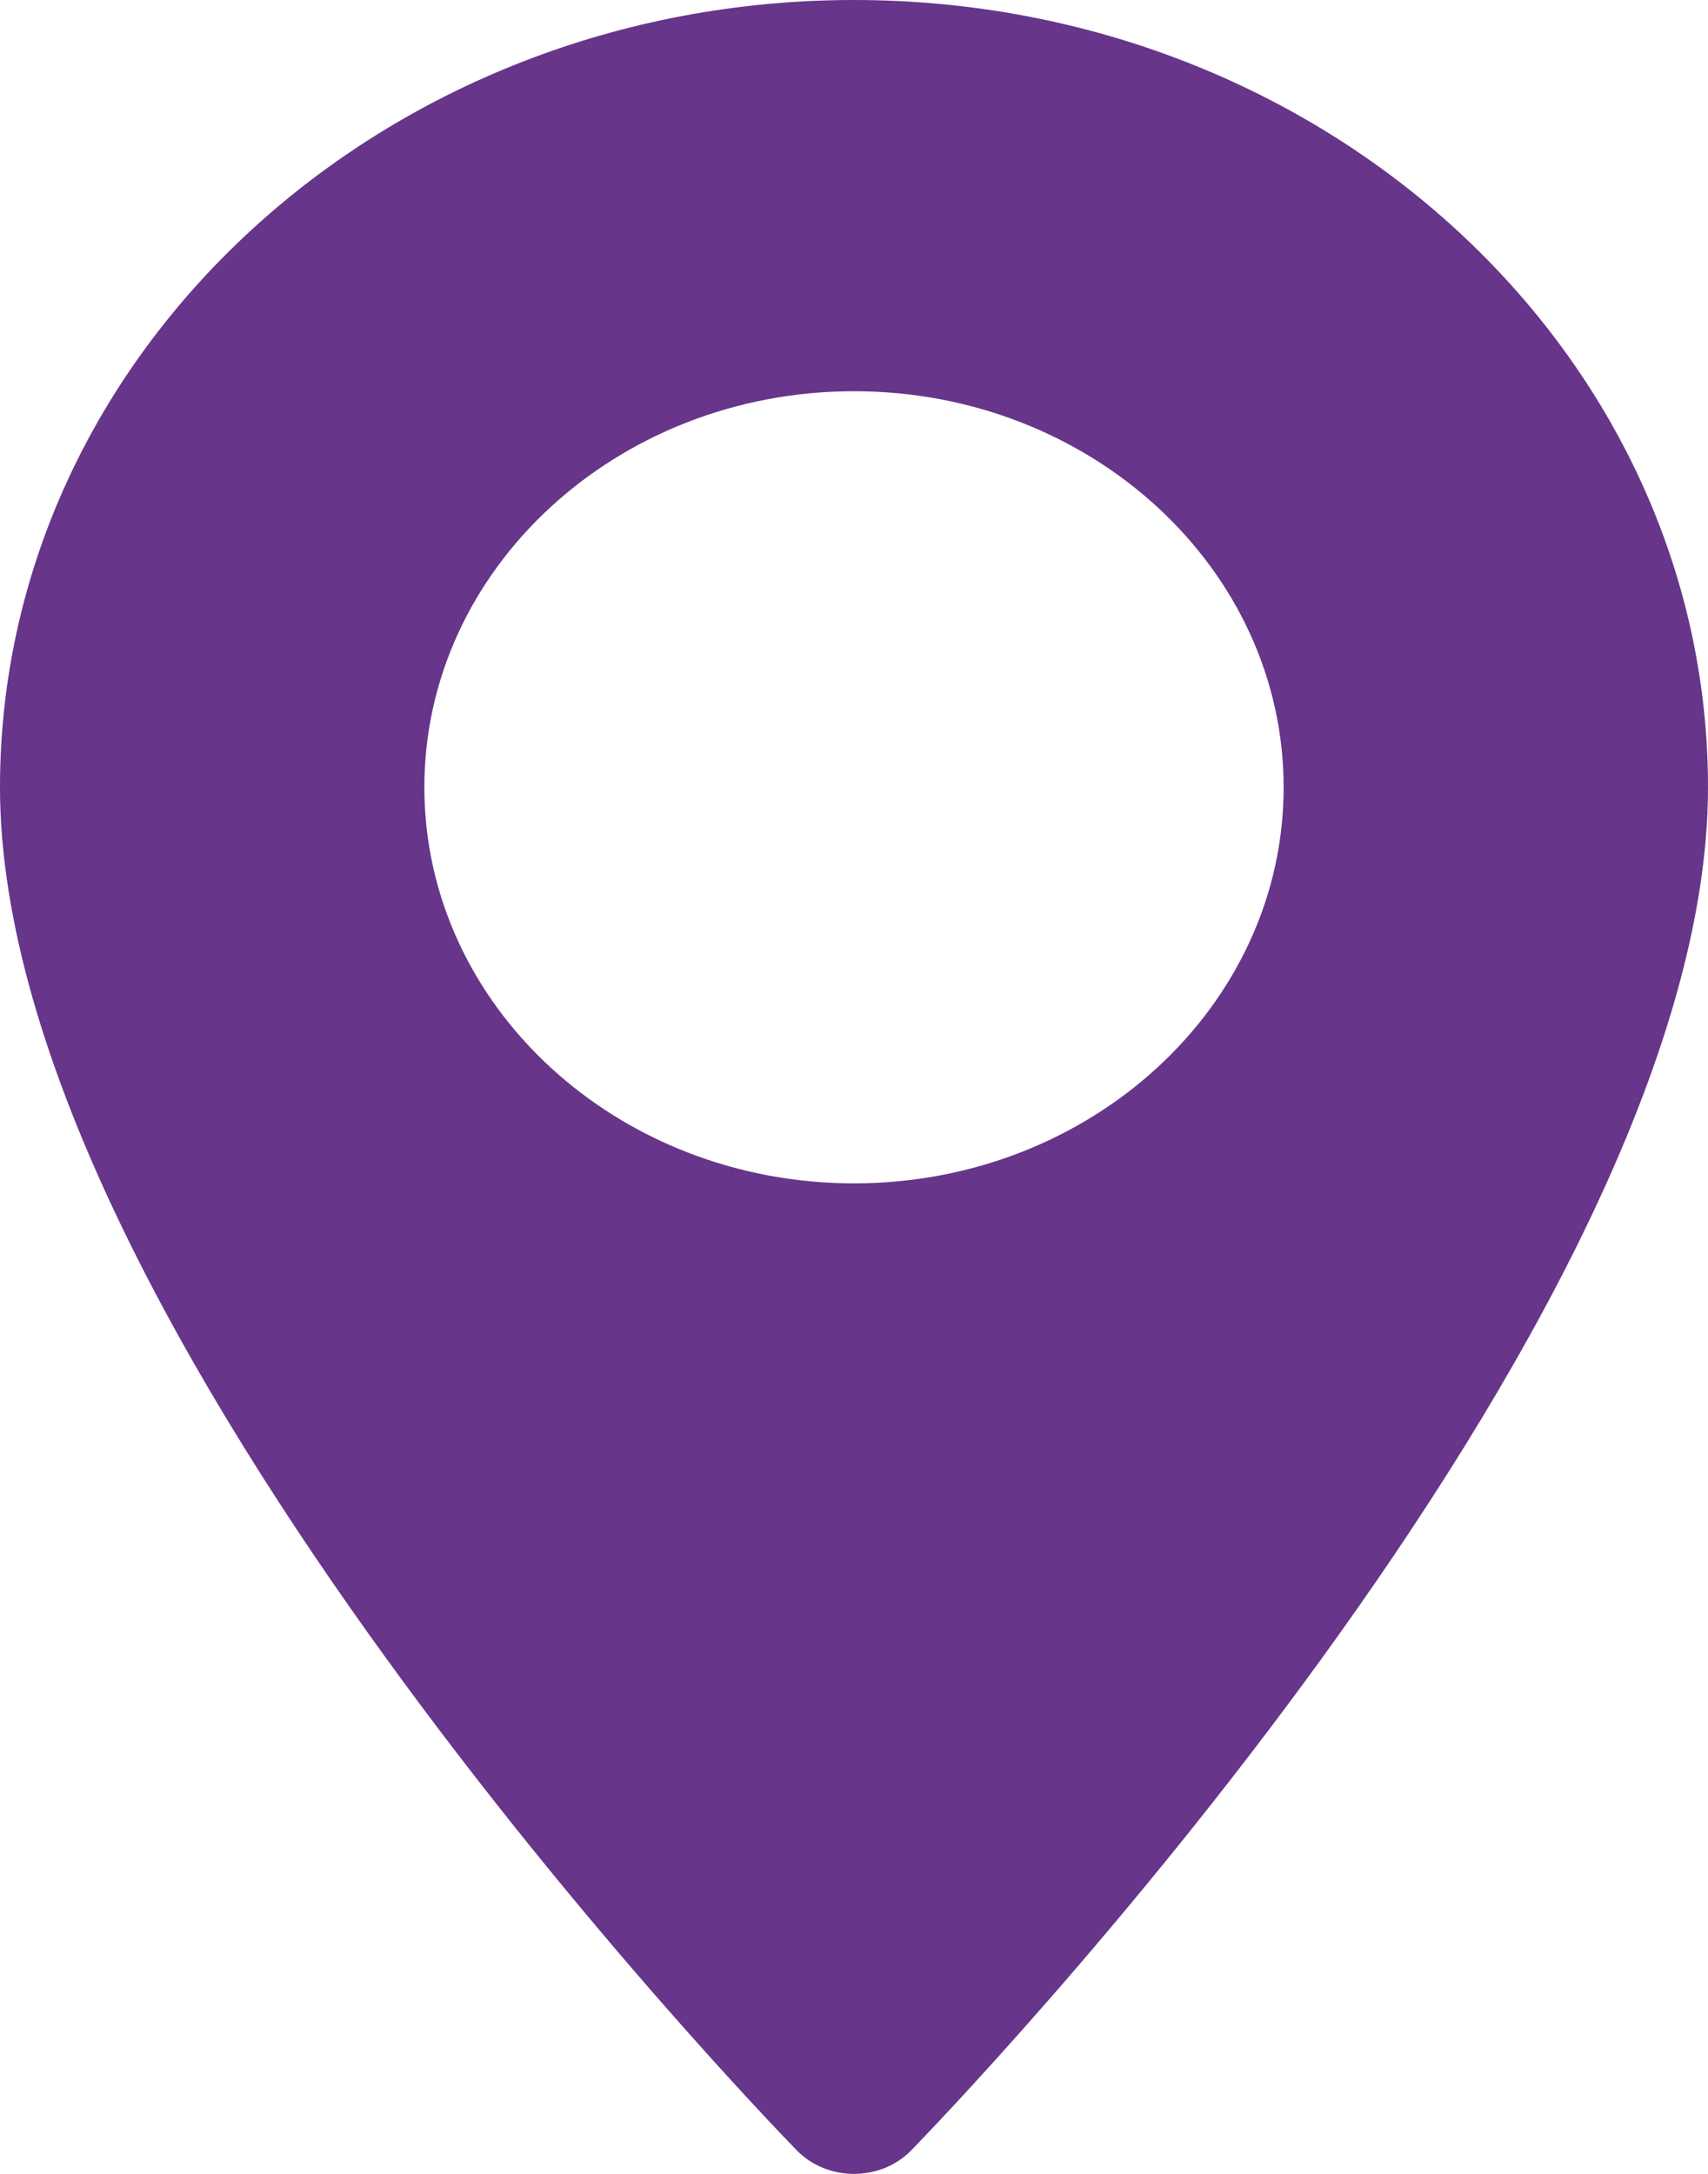 <svg width="22" height="28" viewBox="0 0 22 28" fill="none" xmlns="http://www.w3.org/2000/svg">
<path d="M11 0C4.935 0 0 4.549 0 10.14C0 17.08 9.844 27.267 10.263 27.697C10.657 28.101 11.344 28.101 11.737 27.697C12.156 27.267 22 17.08 22 10.14C22 4.549 17.065 0 11 0ZM11 15.242C7.948 15.242 5.466 12.954 5.466 10.14C5.466 7.327 7.948 5.039 11 5.039C14.052 5.039 16.534 7.327 16.534 10.141C16.534 12.954 14.052 15.242 11 15.242Z" fill="#67358A"/>
</svg>

